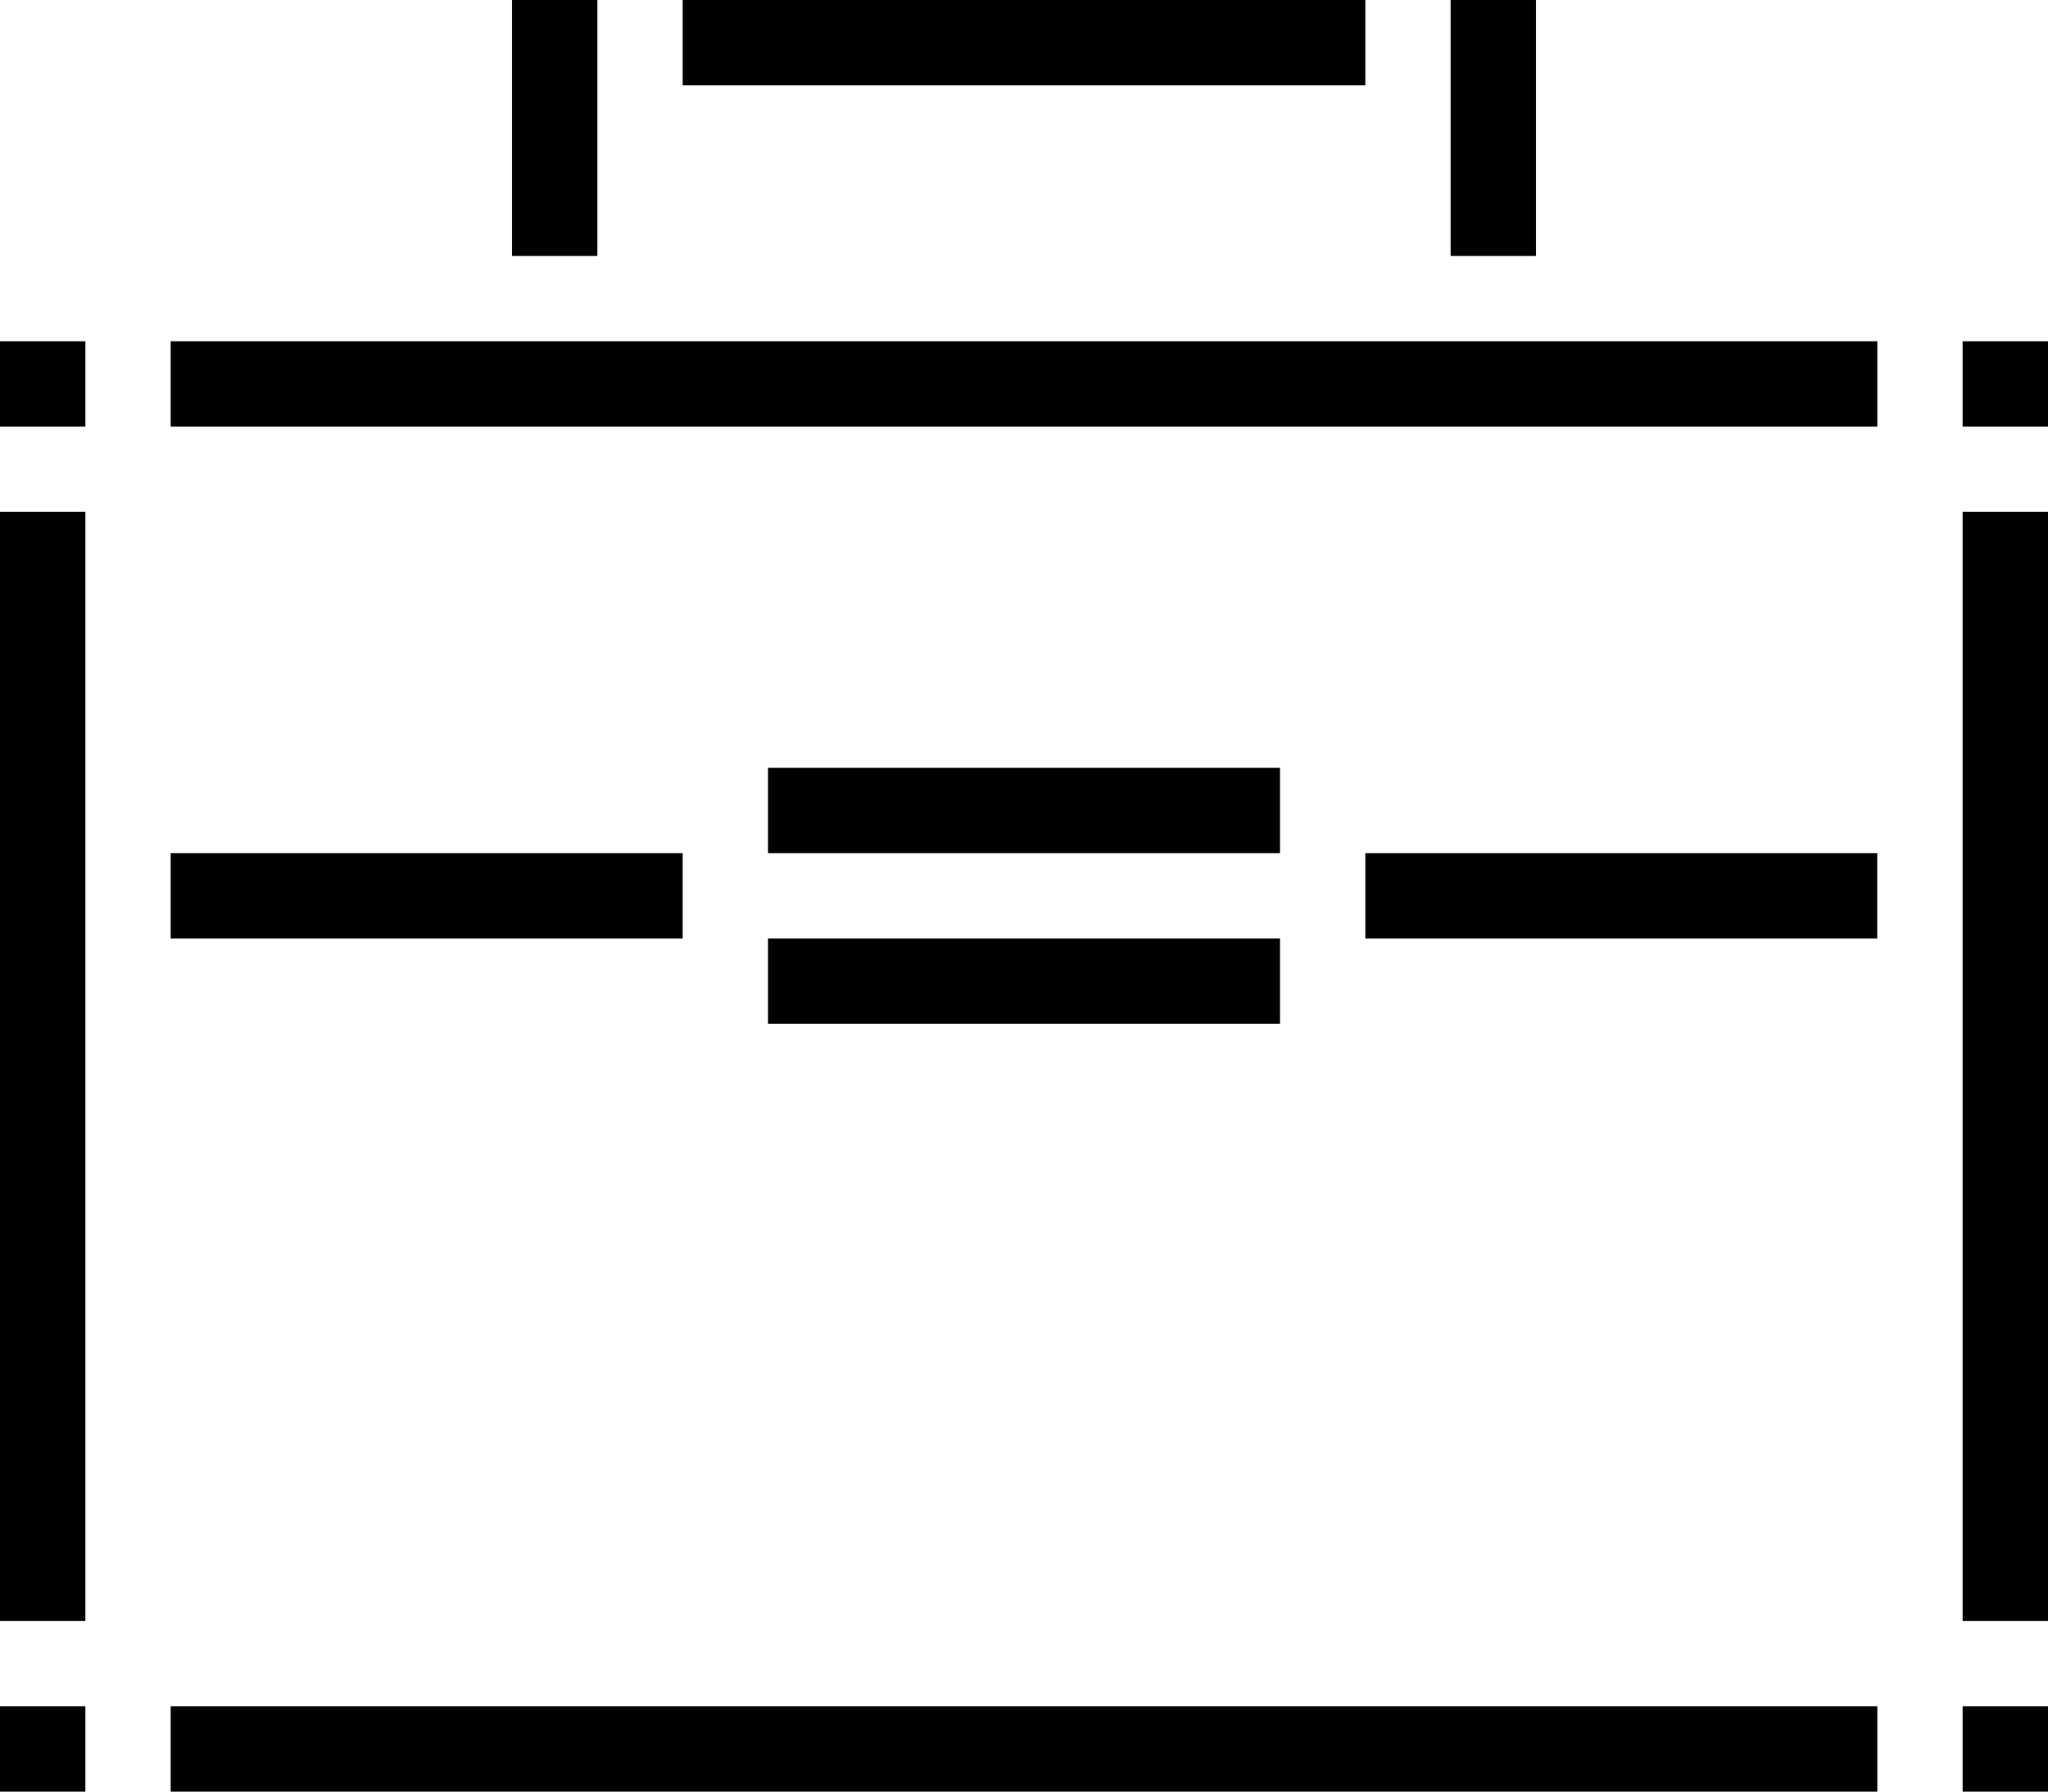 <?xml version="1.0" encoding="UTF-8"?>
<svg viewBox="0 0 24 21" version="1.1" xmlns="http://www.w3.org/2000/svg" xmlns:xlink="http://www.w3.org/1999/xlink">
    <!-- Generator: Sketch 49.1 (51147) - http://www.bohemiancoding.com/sketch -->
    <desc>Created with Sketch.</desc>
    <defs></defs>
    <g id="Page-1" stroke="none" stroke-width="1" fill="none" fill-rule="evenodd">
        <g id="11---Offer" transform="translate(-426, -450)" fill="#000000">
            <g id="Content" transform="translate(186, 424)">
                <g id="Type-de-contrat" transform="translate(240, 21)">
                    <g id="suitfill" transform="translate(0, 5)">
                        <polygon id="Fill-1" points="0 19 1 19 1 5.999 0 5.999"></polygon>
                        <polygon id="Fill-2" points="2 21 22 21 22 20 2 20"></polygon>
                        <polygon id="Fill-3" points="8 1 16 1 16 0 8 0"></polygon>
                        <polygon id="Fill-4" points="2 5 22 5 22 4 2 4"></polygon>
                        <polygon id="Fill-5" points="2 11 8 11 8 10 2 10"></polygon>
                        <polygon id="Fill-6" points="16 11 21.999 11 21.999 10 16 10"></polygon>
                        <polygon id="Fill-7" points="0 21 1 21 1 20 0 20"></polygon>
                        <polygon id="Fill-8" points="0 5 1 5 1 4 0 4"></polygon>
                        <polygon id="Fill-9" points="23 19 24 19 24 5.999 23 5.999"></polygon>
                        <polygon id="Fill-10" points="6 3 7 3 7 0 6 0"></polygon>
                        <polygon id="Fill-11" points="17 3 18 3 18 0 17 0"></polygon>
                        <polygon id="Fill-12" points="9 12 15 12 15 11 9 11"></polygon>
                        <polygon id="Fill-13" points="9 10 15 10 15 9 9 9"></polygon>
                        <polygon id="Fill-14" points="23 21 24 21 24 20 23 20"></polygon>
                        <polygon id="Fill-15" points="23 5 24 5 24 4 23 4"></polygon>
                    </g>
                </g>
            </g>
        </g>
    </g>
</svg>